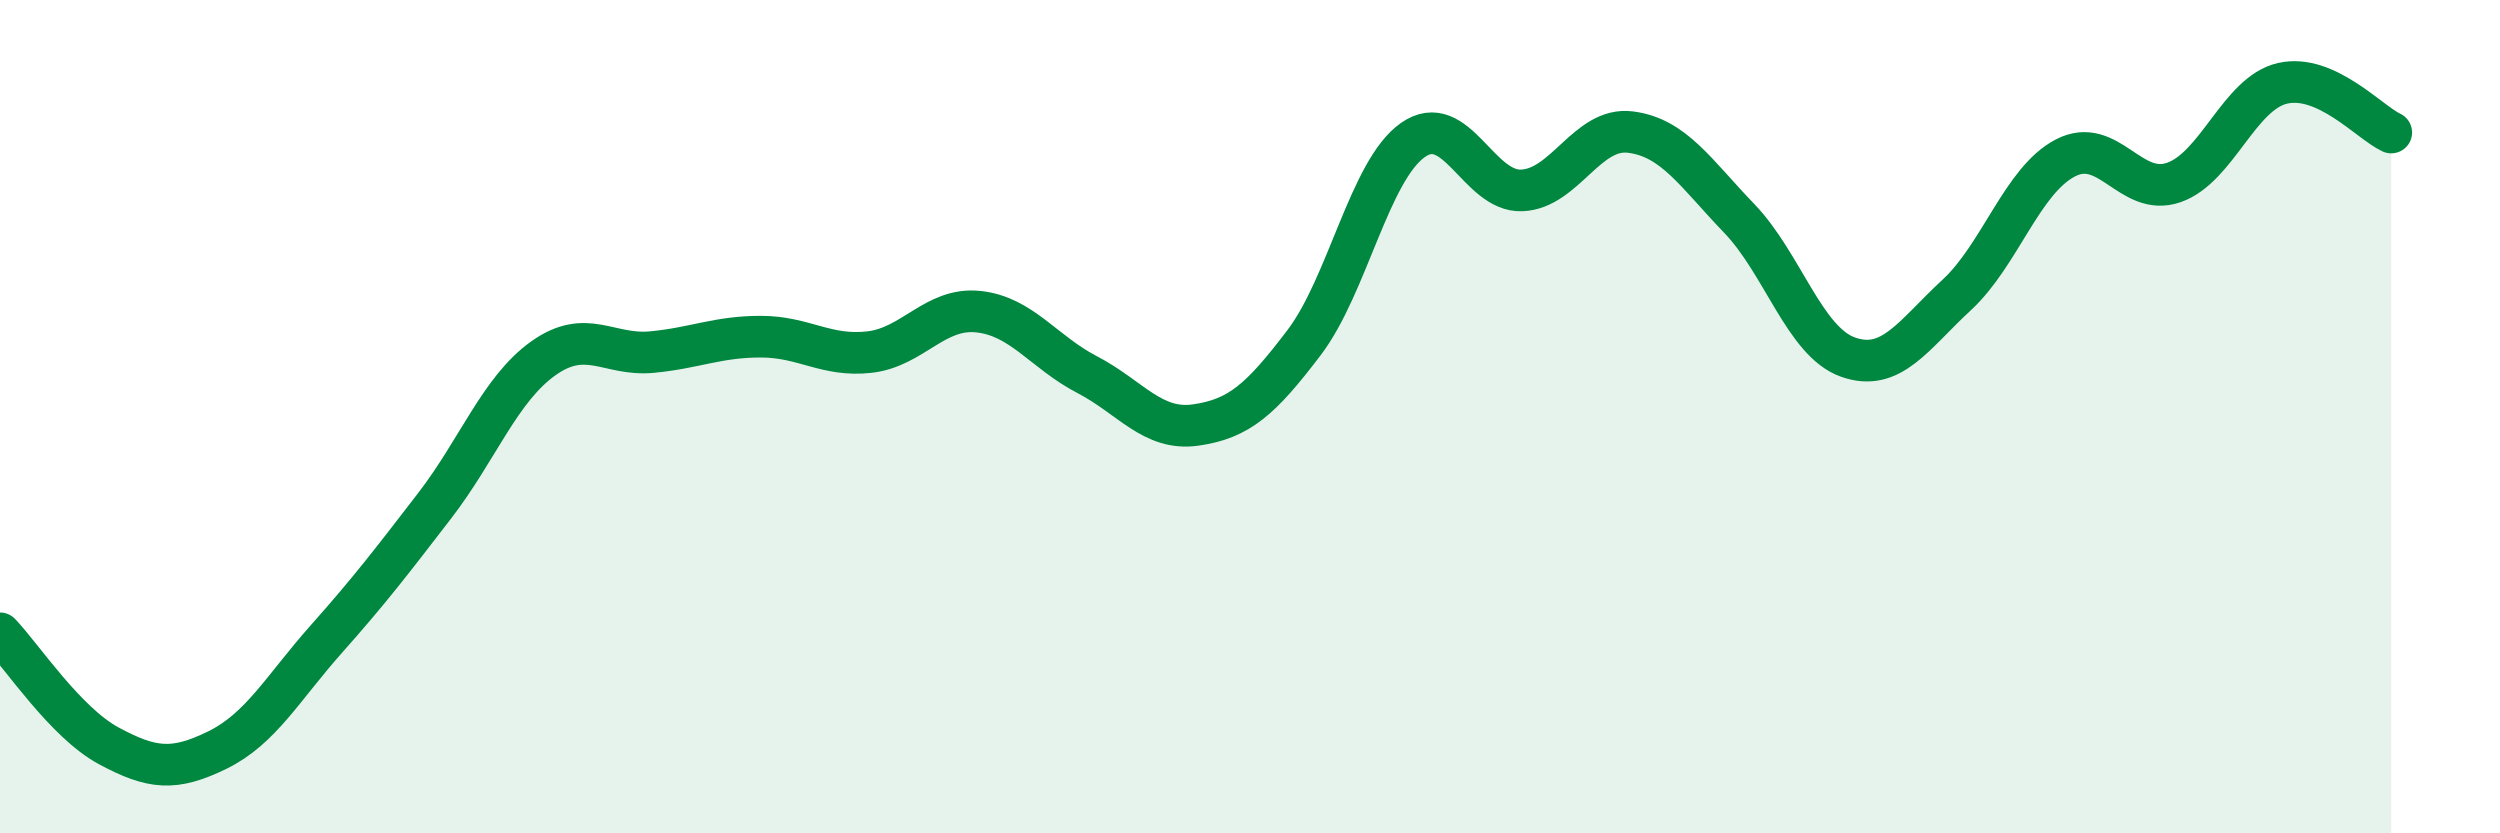 
    <svg width="60" height="20" viewBox="0 0 60 20" xmlns="http://www.w3.org/2000/svg">
      <path
        d="M 0,15.2 C 0.52,15.74 1.57,17.34 2.61,17.9 C 3.65,18.46 4.18,18.51 5.22,18 C 6.26,17.49 6.79,16.51 7.83,15.34 C 8.87,14.17 9.39,13.49 10.43,12.14 C 11.47,10.79 12,9.34 13.04,8.6 C 14.08,7.86 14.61,8.55 15.65,8.45 C 16.69,8.35 17.22,8.08 18.26,8.08 C 19.3,8.08 19.83,8.57 20.87,8.45 C 21.91,8.33 22.44,7.37 23.48,7.48 C 24.52,7.59 25.05,8.45 26.09,8.99 C 27.13,9.53 27.66,10.35 28.7,10.2 C 29.74,10.05 30.26,9.59 31.3,8.22 C 32.34,6.85 32.87,4.09 33.91,3.36 C 34.95,2.63 35.48,4.61 36.52,4.57 C 37.56,4.53 38.09,3.04 39.13,3.17 C 40.17,3.3 40.7,4.16 41.74,5.24 C 42.78,6.32 43.31,8.2 44.35,8.57 C 45.39,8.94 45.92,8.04 46.96,7.08 C 48,6.12 48.53,4.33 49.57,3.79 C 50.61,3.25 51.13,4.74 52.17,4.38 C 53.21,4.02 53.74,2.24 54.78,2 C 55.82,1.76 56.87,2.94 57.39,3.18L57.39 20L0 20Z"
        fill="#008740"
        opacity="0.1"
        stroke-linecap="round"
        stroke-linejoin="round"
      />
      <path
        d="M 0,15.2 C 0.52,15.74 1.57,17.34 2.61,17.9 C 3.65,18.46 4.18,18.51 5.22,18 C 6.26,17.49 6.79,16.51 7.83,15.34 C 8.87,14.17 9.39,13.49 10.43,12.14 C 11.47,10.79 12,9.34 13.04,8.6 C 14.08,7.86 14.61,8.55 15.65,8.45 C 16.69,8.35 17.22,8.08 18.26,8.08 C 19.3,8.08 19.83,8.57 20.87,8.45 C 21.91,8.33 22.44,7.37 23.48,7.48 C 24.52,7.59 25.05,8.45 26.09,8.99 C 27.13,9.53 27.66,10.35 28.7,10.2 C 29.74,10.05 30.26,9.59 31.3,8.22 C 32.34,6.85 32.87,4.09 33.91,3.36 C 34.95,2.63 35.48,4.61 36.52,4.57 C 37.56,4.53 38.09,3.04 39.13,3.17 C 40.17,3.3 40.7,4.16 41.74,5.24 C 42.78,6.32 43.31,8.2 44.35,8.57 C 45.39,8.94 45.92,8.04 46.96,7.08 C 48,6.12 48.53,4.33 49.57,3.79 C 50.61,3.25 51.13,4.74 52.17,4.38 C 53.21,4.02 53.74,2.24 54.78,2 C 55.82,1.76 56.87,2.94 57.39,3.18"
        stroke="#008740"
        stroke-width="1"
        fill="none"
        stroke-linecap="round"
        stroke-linejoin="round"
      />
    </svg>
  
